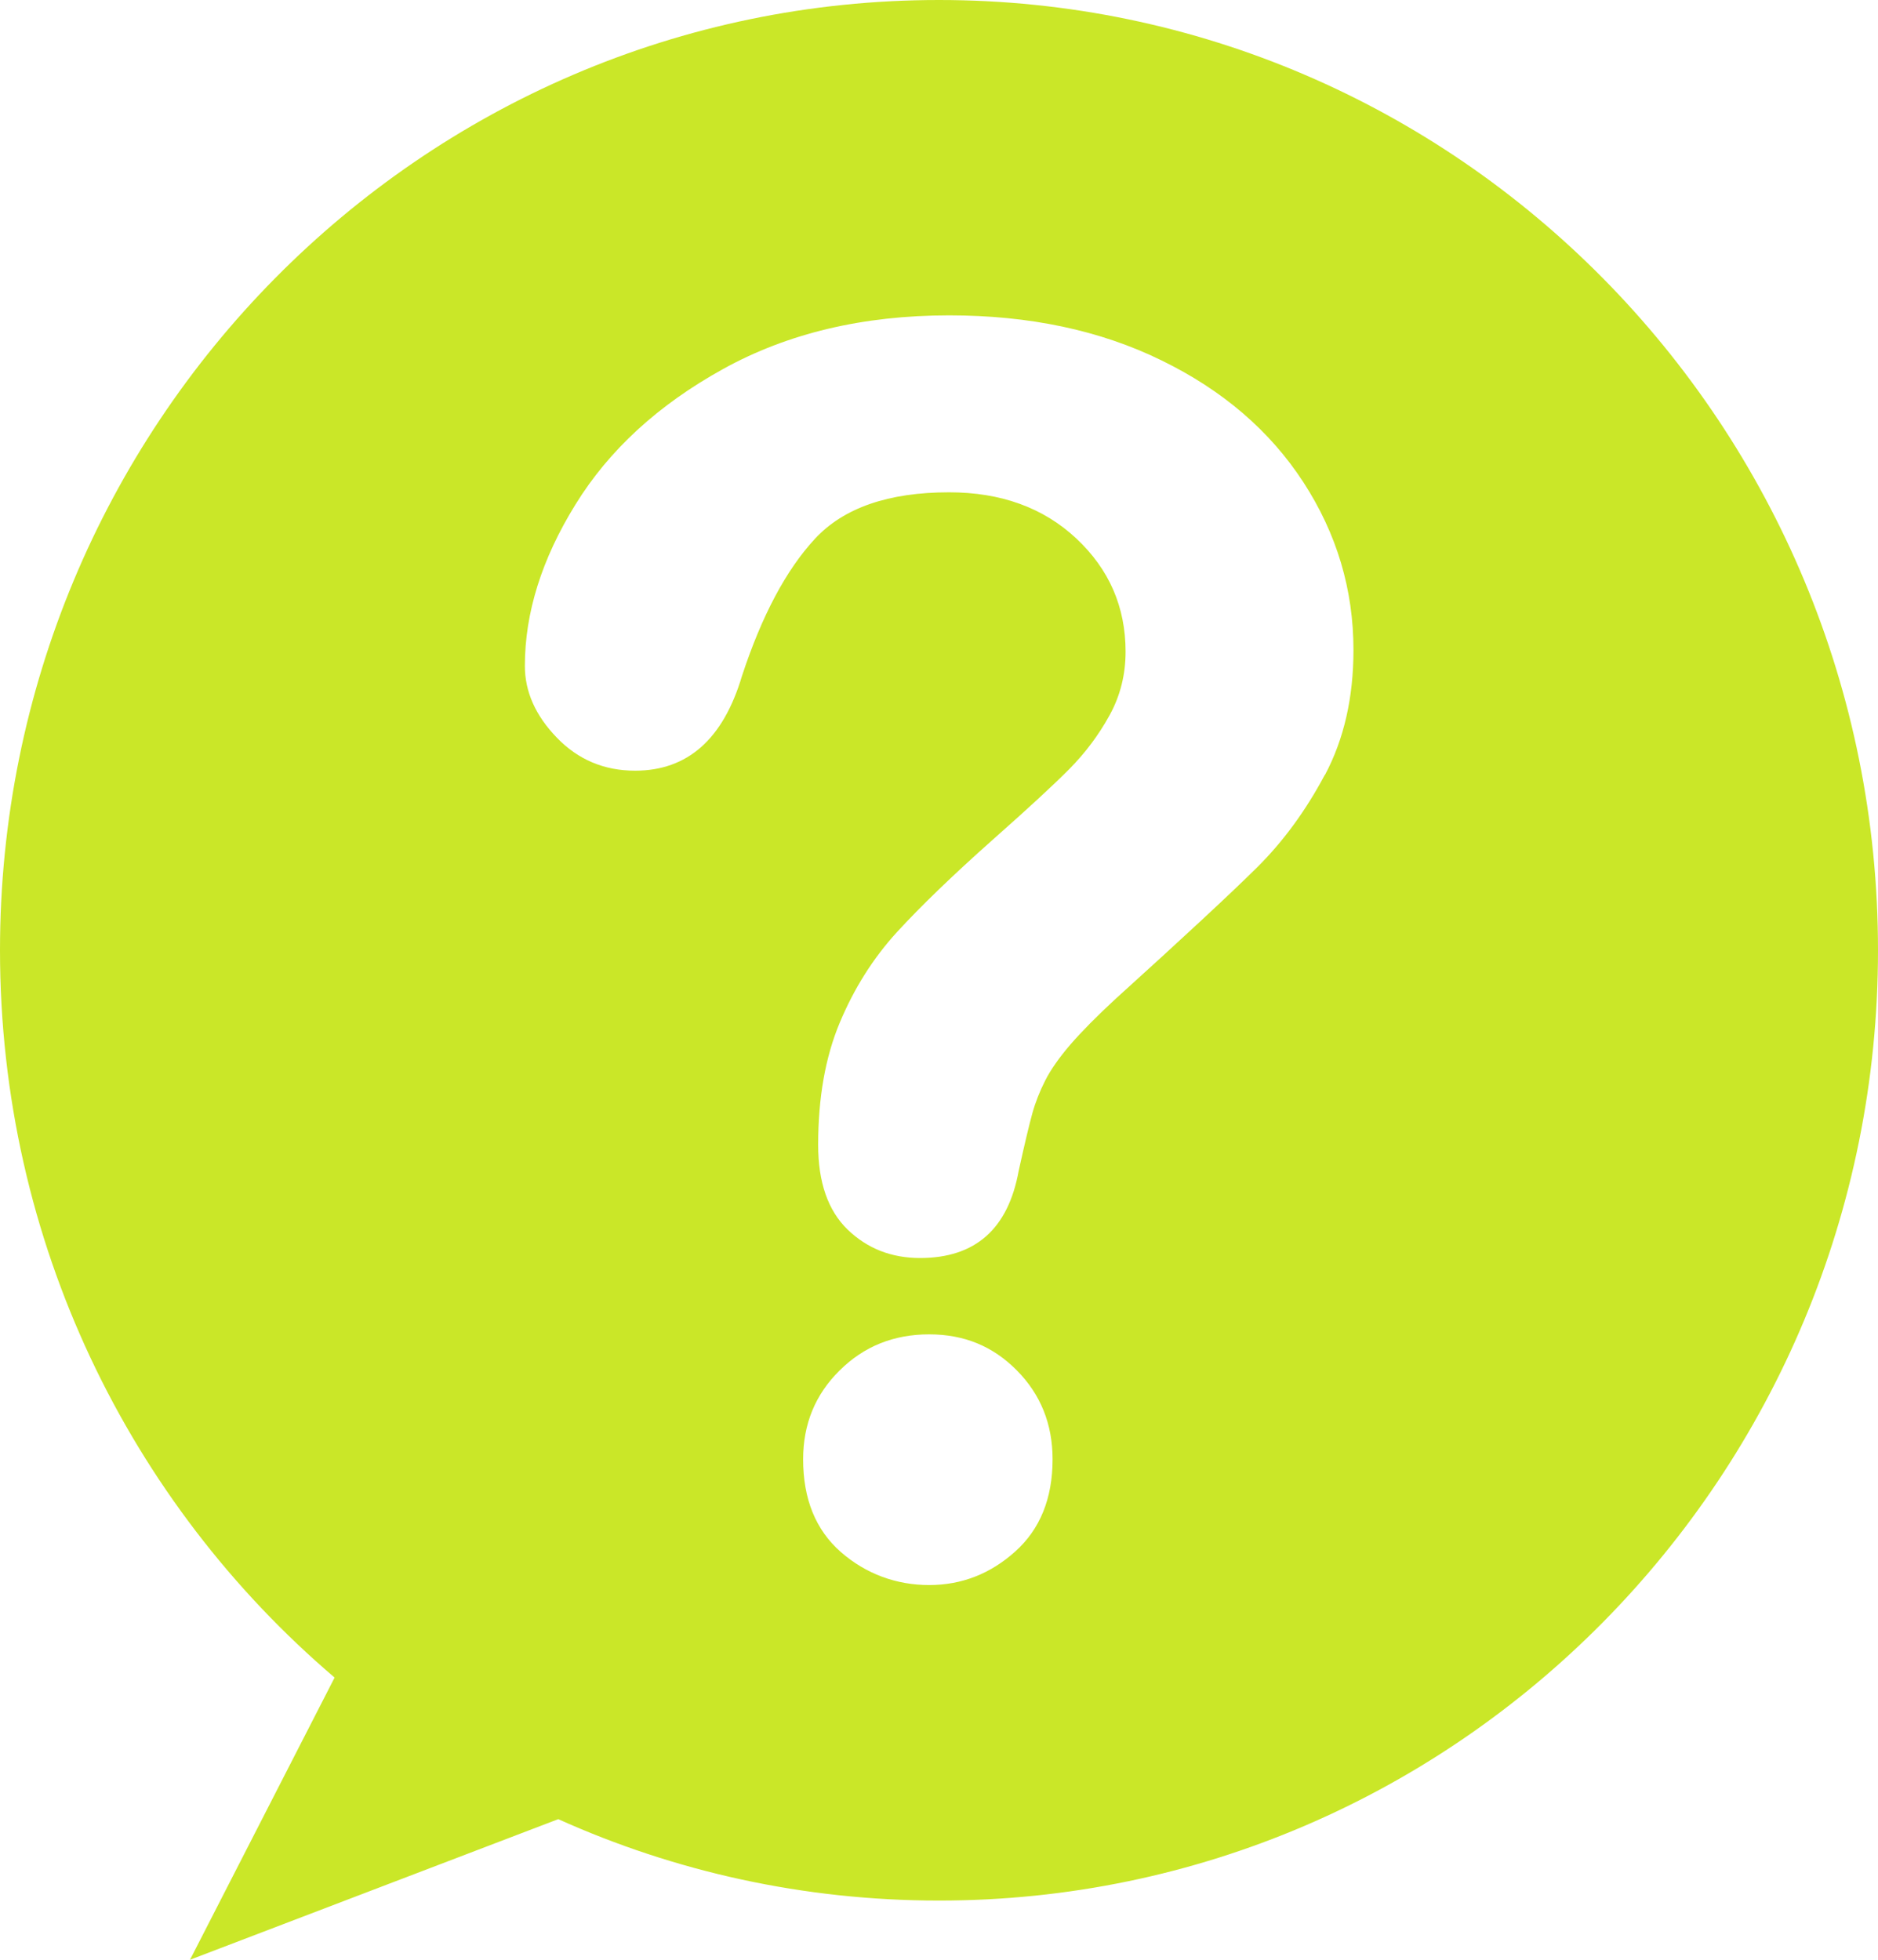 <svg width="23" height="24" viewBox="0 0 23 24" fill="none" xmlns="http://www.w3.org/2000/svg">
<path d="M11.5 0C5.148 0 0 5.21 0 11.637C0 15.211 1.592 18.409 4.098 20.544L2.327 24L6.837 22.278C8.262 22.919 9.84 23.275 11.5 23.275C17.851 23.275 23 18.065 23 11.637C23 5.21 17.852 0 11.5 0ZM12.434 19C12.129 19.274 11.777 19.411 11.379 19.411C10.979 19.411 10.606 19.276 10.297 19.006C9.99 18.736 9.836 18.358 9.836 17.871C9.836 17.439 9.985 17.077 10.283 16.783C10.58 16.488 10.945 16.341 11.379 16.341C11.811 16.341 12.163 16.488 12.454 16.783C12.745 17.077 12.891 17.44 12.891 17.871C12.891 18.35 12.738 18.727 12.434 19ZM16.224 9.491C15.991 9.929 15.714 10.307 15.392 10.626C15.071 10.944 14.494 11.48 13.662 12.233C13.432 12.445 13.248 12.632 13.109 12.792C12.971 12.953 12.867 13.101 12.8 13.234C12.732 13.368 12.68 13.501 12.643 13.635C12.606 13.768 12.55 14.003 12.476 14.338C12.347 15.05 11.945 15.406 11.268 15.406C10.916 15.406 10.62 15.289 10.38 15.057C10.14 14.824 10.02 14.478 10.02 14.02C10.02 13.444 10.108 12.946 10.284 12.525C10.46 12.104 10.693 11.735 10.984 11.416C11.276 11.098 11.668 10.719 12.161 10.281C12.594 9.898 12.907 9.609 13.1 9.414C13.293 9.218 13.456 9.001 13.588 8.761C13.72 8.522 13.785 8.262 13.785 7.981C13.785 7.433 13.584 6.971 13.181 6.594C12.779 6.218 12.259 6.029 11.624 6.029C10.88 6.029 10.332 6.219 9.98 6.599C9.628 6.979 9.33 7.539 9.087 8.278C8.857 9.052 8.421 9.438 7.778 9.438C7.399 9.438 7.079 9.303 6.819 9.033C6.558 8.763 6.428 8.47 6.428 8.155C6.428 7.504 6.635 6.845 7.048 6.178C7.46 5.51 8.062 4.958 8.854 4.52C9.645 4.082 10.569 3.862 11.624 3.862C12.606 3.862 13.472 4.045 14.222 4.412C14.974 4.778 15.553 5.276 15.963 5.906C16.372 6.536 16.576 7.22 16.576 7.96C16.576 8.542 16.46 9.052 16.227 9.49L16.224 9.491Z" fill="#CAE728"/>
</svg>
